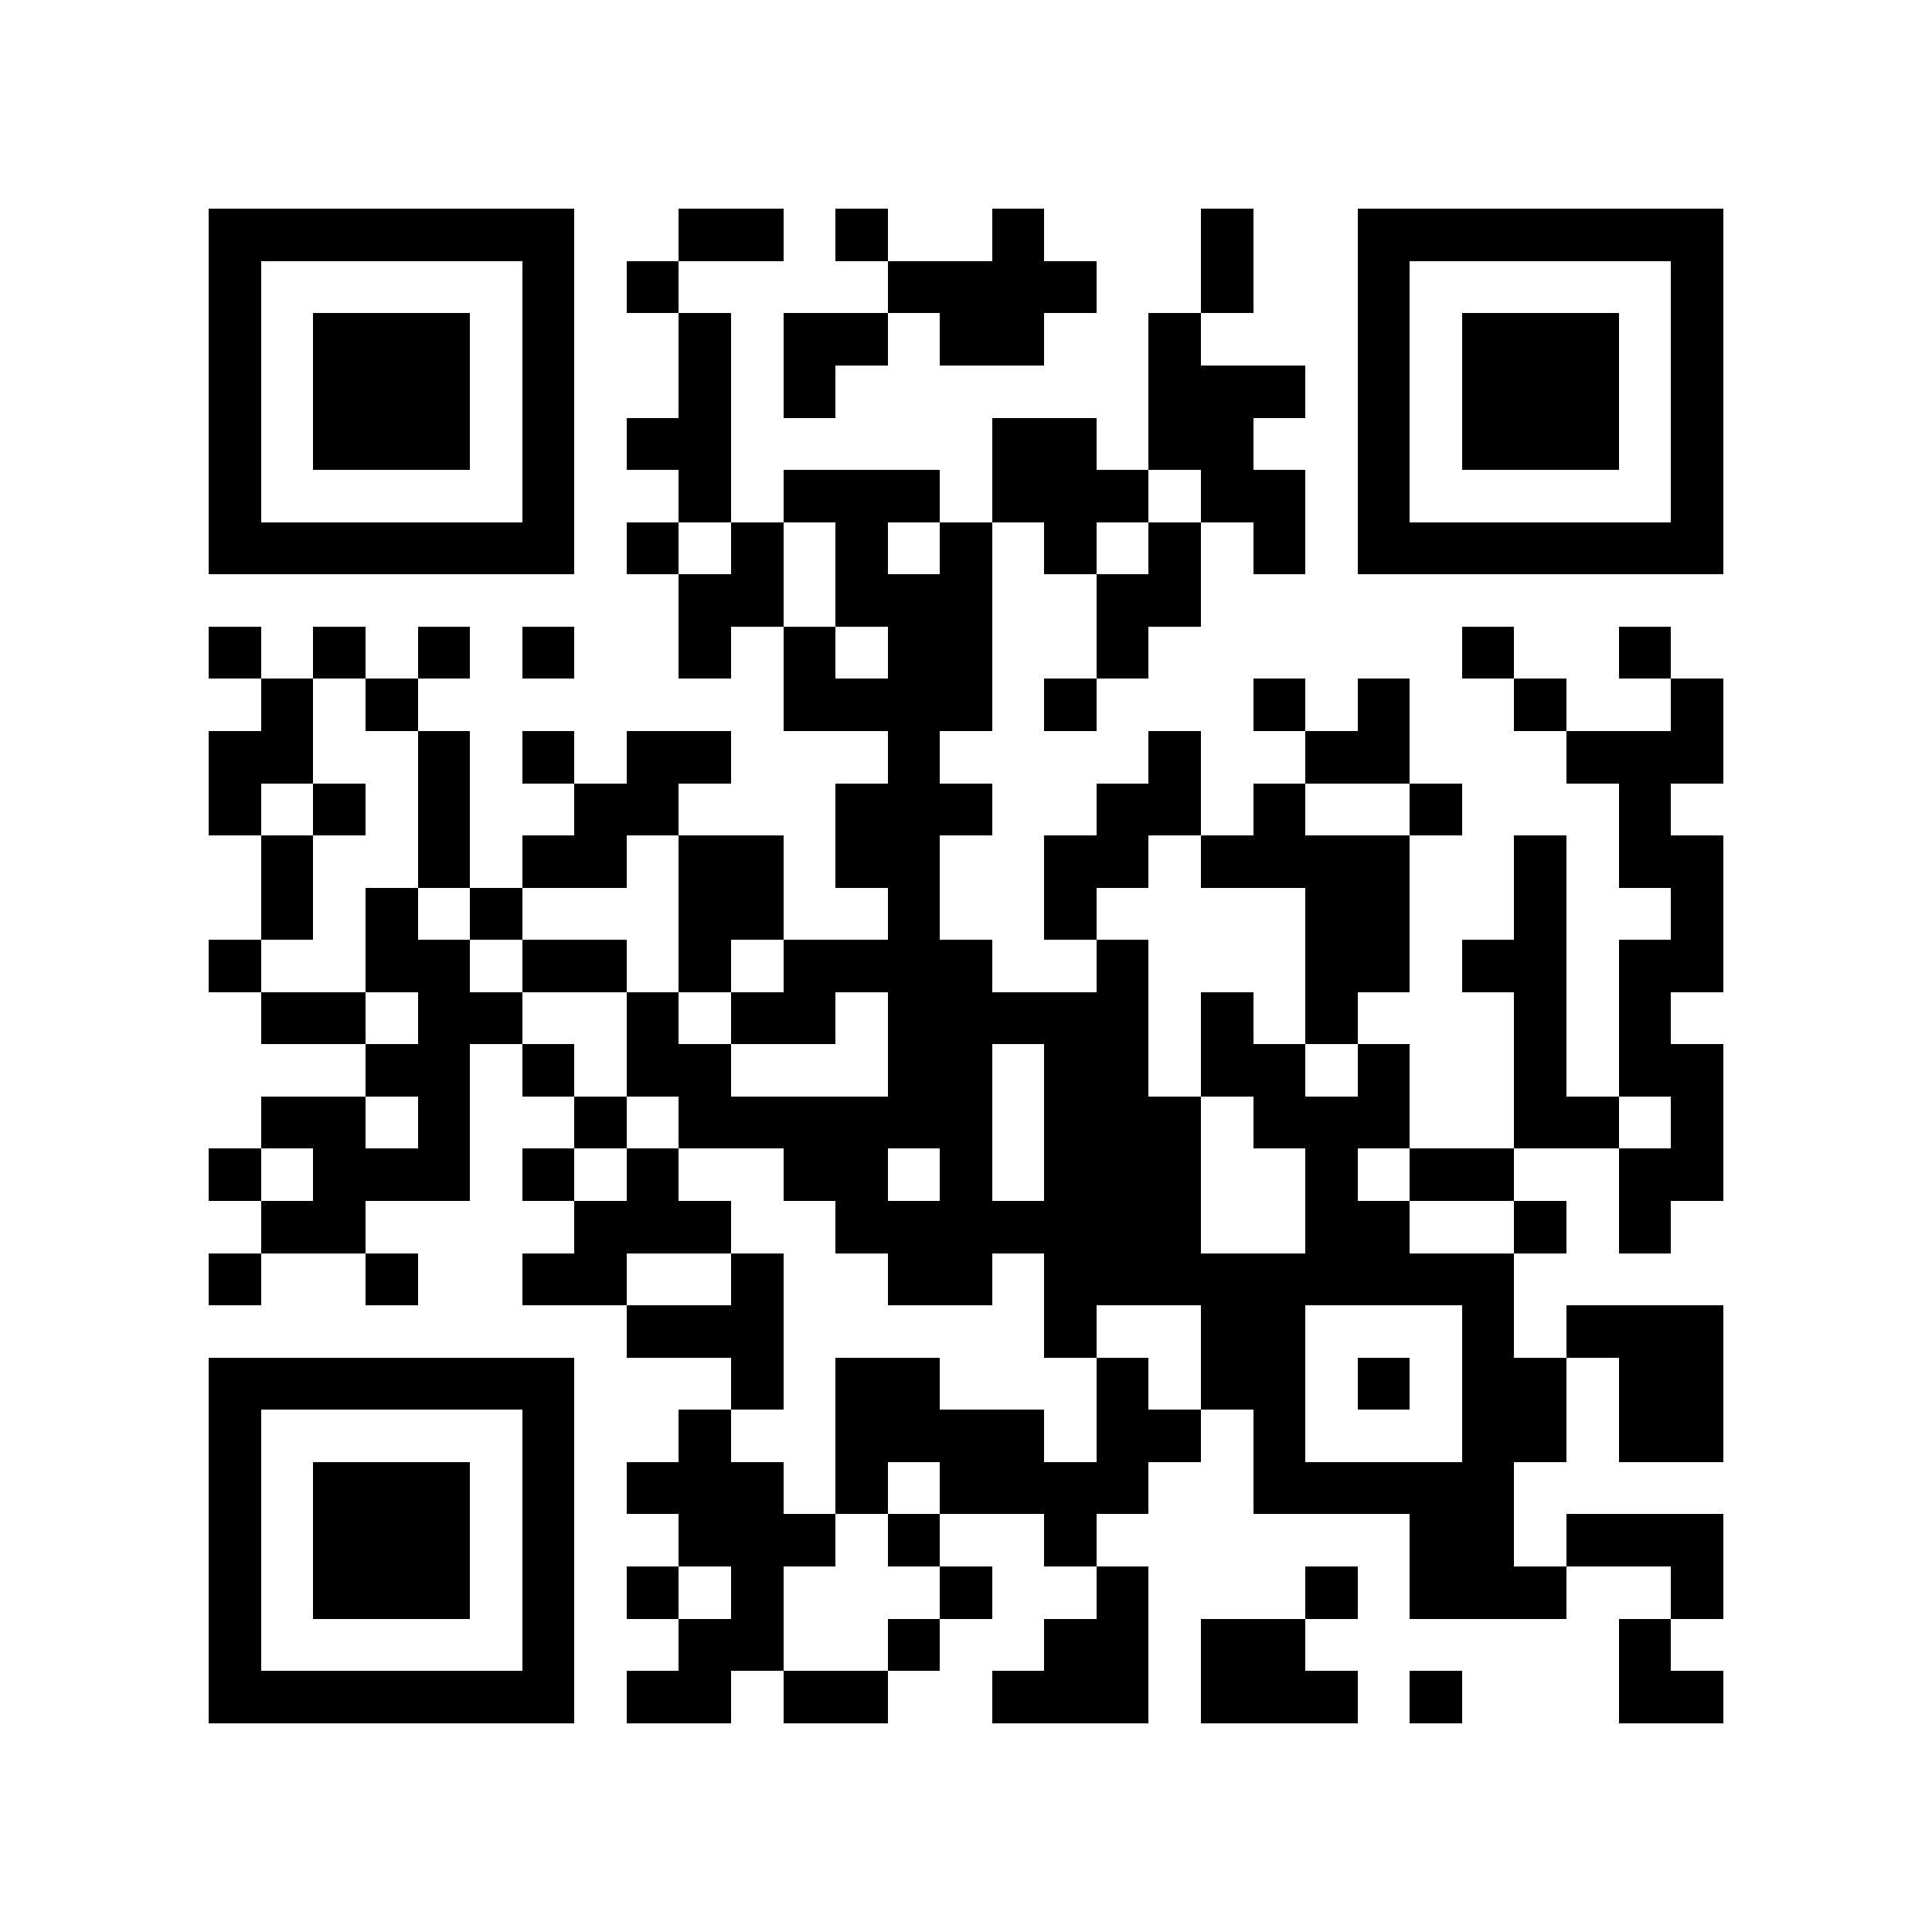 <svg xmlns="http://www.w3.org/2000/svg" width="150" height="150" viewBox="0 0 37 37" shape-rendering="crispEdges"><path fill="#ffffff" d="M0 0h37v37H0z"/><path stroke="#000000" d="M4 4.5h7m2 0h2m1 0h1m2 0h1m3 0h1m2 0h7M4 5.5h1m5 0h1m1 0h1m4 0h4m2 0h1m2 0h1m5 0h1M4 6.5h1m1 0h3m1 0h1m2 0h1m1 0h2m1 0h2m2 0h1m3 0h1m1 0h3m1 0h1M4 7.5h1m1 0h3m1 0h1m2 0h1m1 0h1m6 0h3m1 0h1m1 0h3m1 0h1M4 8.5h1m1 0h3m1 0h1m1 0h2m5 0h2m1 0h2m2 0h1m1 0h3m1 0h1M4 9.5h1m5 0h1m2 0h1m1 0h3m1 0h3m1 0h2m1 0h1m5 0h1M4 10.5h7m1 0h1m1 0h1m1 0h1m1 0h1m1 0h1m1 0h1m1 0h1m1 0h7M13 11.5h2m1 0h3m2 0h2M4 12.5h1m1 0h1m1 0h1m1 0h1m2 0h1m1 0h1m1 0h2m2 0h1m6 0h1m2 0h1M5 13.5h1m1 0h1m7 0h4m1 0h1m3 0h1m1 0h1m2 0h1m2 0h1M4 14.5h2m2 0h1m1 0h1m1 0h2m3 0h1m4 0h1m2 0h2m3 0h3M4 15.5h1m1 0h1m1 0h1m2 0h2m3 0h3m2 0h2m1 0h1m2 0h1m3 0h1M5 16.5h1m2 0h1m1 0h2m1 0h2m1 0h2m2 0h2m1 0h4m2 0h1m1 0h2M5 17.5h1m1 0h1m1 0h1m3 0h2m2 0h1m2 0h1m4 0h2m2 0h1m2 0h1M4 18.5h1m2 0h2m1 0h2m1 0h1m1 0h4m2 0h1m3 0h2m1 0h2m1 0h2M5 19.5h2m1 0h2m2 0h1m1 0h2m1 0h5m1 0h1m1 0h1m3 0h1m1 0h1M7 20.5h2m1 0h1m1 0h2m3 0h2m1 0h2m1 0h2m1 0h1m2 0h1m1 0h2M5 21.5h2m1 0h1m2 0h1m1 0h6m1 0h3m1 0h3m2 0h2m1 0h1M4 22.5h1m1 0h3m1 0h1m1 0h1m2 0h2m1 0h1m1 0h3m2 0h1m1 0h2m2 0h2M5 23.5h2m4 0h3m2 0h7m2 0h2m2 0h1m1 0h1M4 24.5h1m2 0h1m2 0h2m2 0h1m2 0h2m1 0h9M12 25.5h3m5 0h1m2 0h2m3 0h1m1 0h3M4 26.5h7m3 0h1m1 0h2m3 0h1m1 0h2m1 0h1m1 0h2m1 0h2M4 27.5h1m5 0h1m2 0h1m2 0h4m1 0h2m1 0h1m3 0h2m1 0h2M4 28.5h1m1 0h3m1 0h1m1 0h3m1 0h1m1 0h4m2 0h5M4 29.5h1m1 0h3m1 0h1m2 0h3m1 0h1m2 0h1m6 0h2m1 0h3M4 30.5h1m1 0h3m1 0h1m1 0h1m1 0h1m3 0h1m2 0h1m3 0h1m1 0h3m2 0h1M4 31.5h1m5 0h1m2 0h2m2 0h1m2 0h2m1 0h2m6 0h1M4 32.5h7m1 0h2m1 0h2m2 0h3m1 0h3m1 0h1m3 0h2"/></svg>
